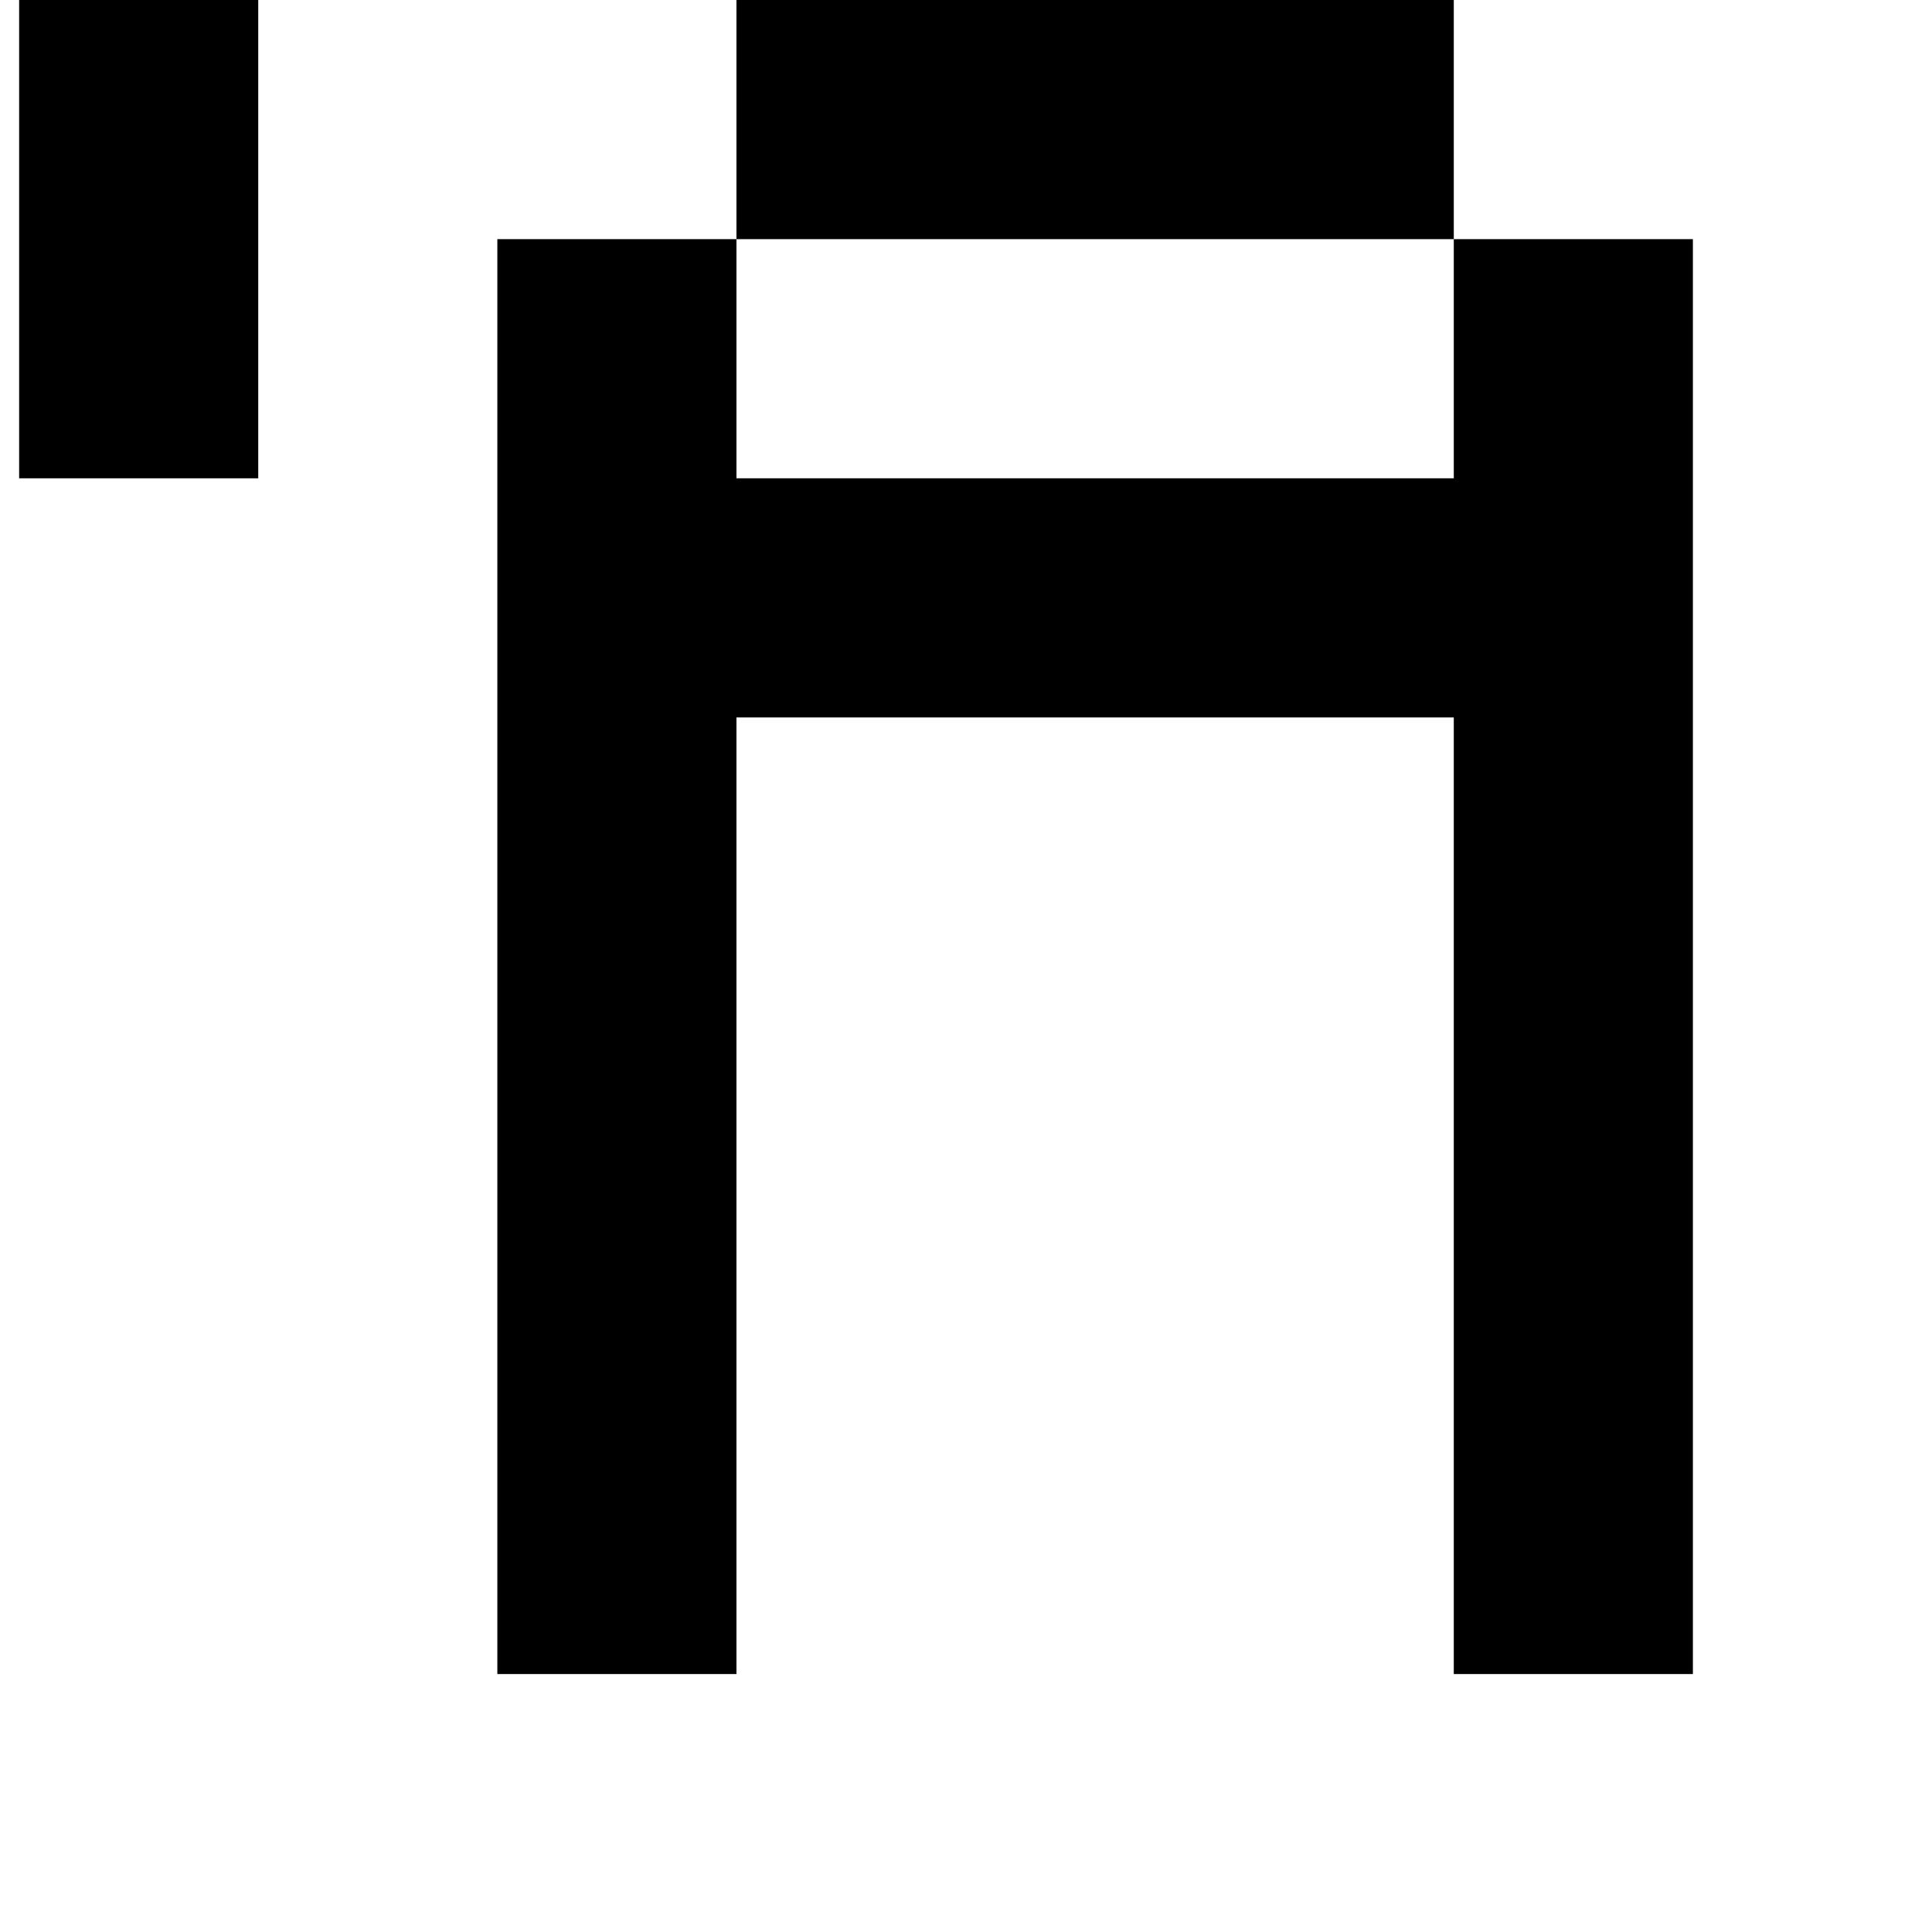 <?xml version="1.0" standalone="no"?>
<!DOCTYPE svg PUBLIC "-//W3C//DTD SVG 1.1//EN" "http://www.w3.org/Graphics/SVG/1.1/DTD/svg11.dtd" >
<svg xmlns="http://www.w3.org/2000/svg" xmlns:xlink="http://www.w3.org/1999/xlink" version="1.1" viewBox="-10 0 1010 1000">
   <path fill="currentColor"
d="M750 875v-125v-125v-125v-125h-125h-125h-125v125v125v125v125h-125v-125v-125v-125v-125v-125v-125h125v125h125h125h125v-125h125v125v125v125v125v125v125h-125zM0 250v-125v-125h125v125v125h-125zM750 125h-125h-125h-125v-125h125h125h125v125z" />
</svg>
